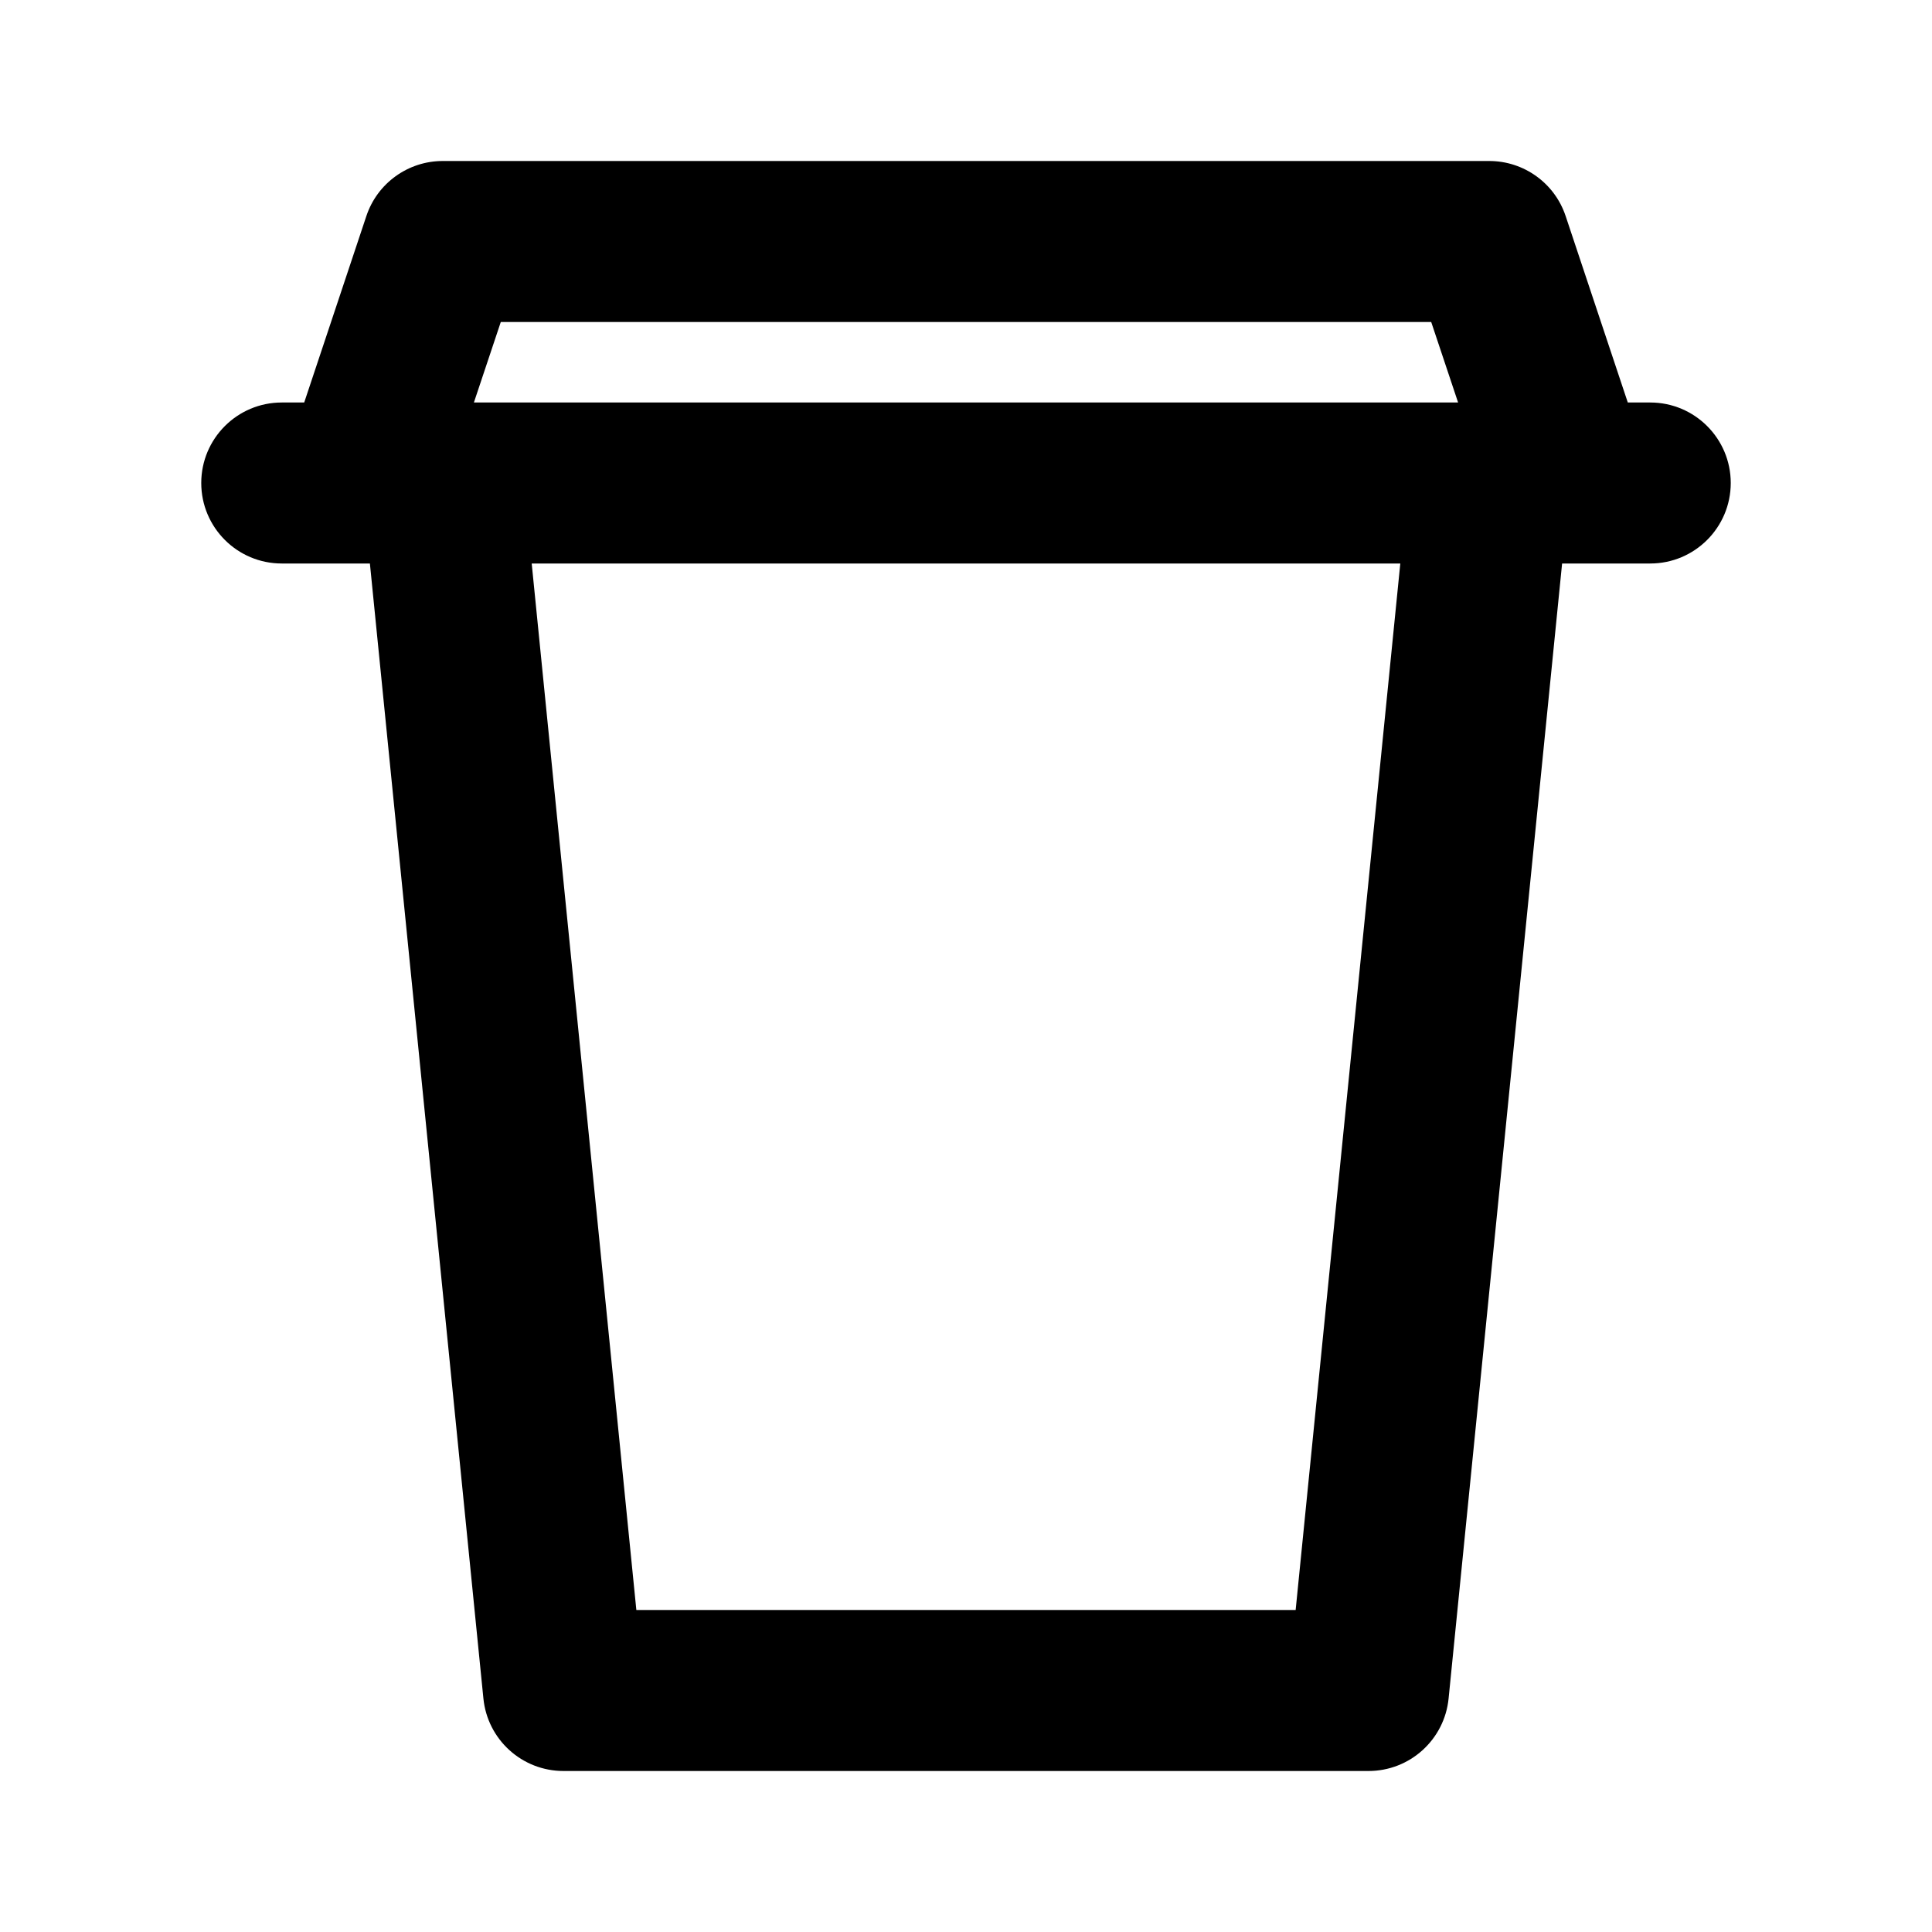 <?xml version="1.0" encoding="utf-8"?>
<svg width="800px" height="800px" viewBox="0 0 24 24" fill="none" xmlns="http://www.w3.org/2000/svg">
<path fill-rule="evenodd" clip-rule="evenodd" d="M4.551 2.684C4.687 2.275 5.07 2 5.5 2H18.5C18.93 2 19.313 2.275 19.449 2.684L20.221 5H20.5C21.052 5 21.5 5.448 21.5 6C21.5 6.552 21.052 7 20.5 7H19.5H19.405L17.995 21.099C17.944 21.611 17.514 22 17 22H7C6.486 22 6.056 21.611 6.005 21.099L4.595 7H4.5H3.5C2.948 7 2.5 6.552 2.5 6C2.5 5.448 2.948 5 3.5 5H3.779L4.551 2.684ZM6.605 7L7.905 20H16.095L17.395 7H6.605ZM18.113 5H5.887L6.221 4H17.779L18.113 5Z" fill="#000000"/>
</svg>